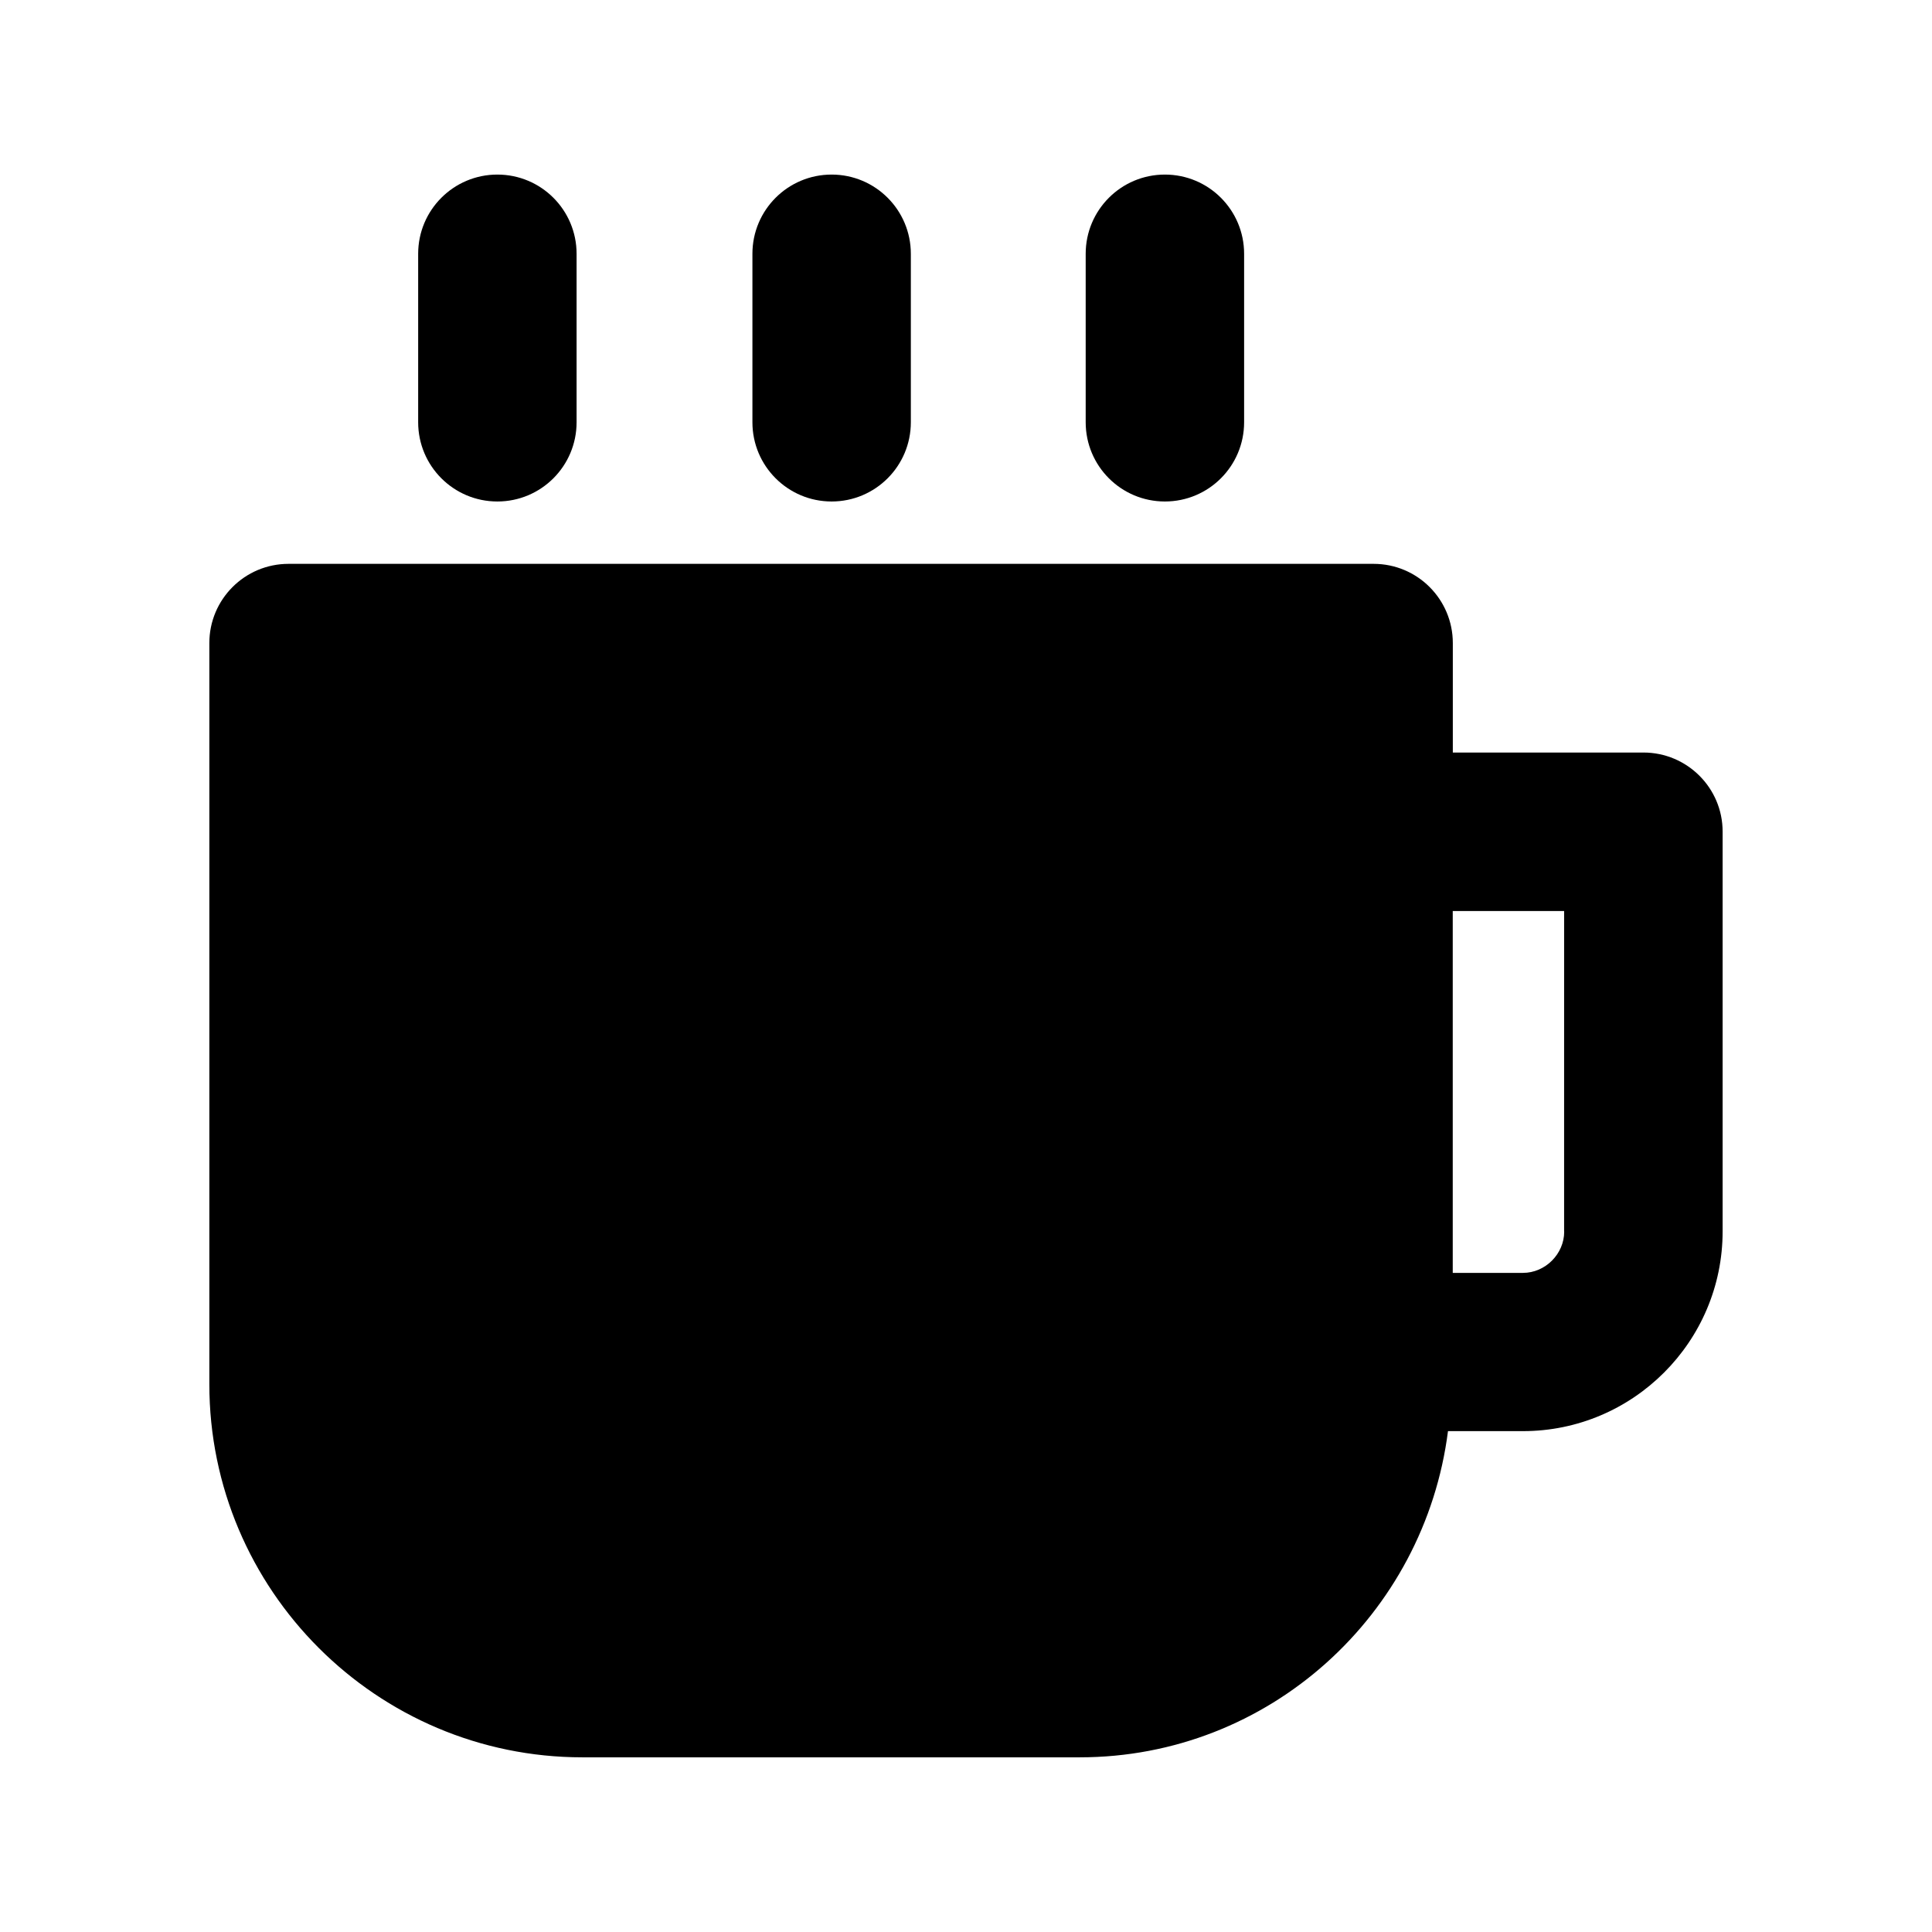 <?xml version="1.0" encoding="UTF-8"?>
<!-- Uploaded to: SVG Repo, www.svgrepo.com, Generator: SVG Repo Mixer Tools -->
<svg fill="#000000" width="800px" height="800px" version="1.1" viewBox="144 144 512 512" xmlns="http://www.w3.org/2000/svg">
 <g>
  <path d="m579.52 343.43h-50.508v-29.012c0-11.586-9.383-20.992-20.992-20.992h-287.55c-11.609 0-20.992 9.406-20.992 20.992v196.42c0 54.516 44.355 98.871 98.871 98.871h131.77c50.254 0 91.422-37.828 97.613-86.445h19.859c29.18 0 52.922-23.742 52.922-52.922v-105.97c0.004-11.543-9.402-20.945-20.988-20.945zm-20.992 126.96c0 5.918-4.996 10.938-10.938 10.938h-18.598v-95.891h29.516l-0.004 84.953z"/>
  <path d="m364.39 276.9c11.609 0 20.992-9.406 20.992-20.992v-44.652c0-11.586-9.383-20.992-20.992-20.992s-20.992 9.406-20.992 20.992v44.648c0 11.59 9.387 20.996 20.992 20.996z"/>
  <path d="m452.71 276.9c11.609 0 20.992-9.406 20.992-20.992v-44.652c0-11.586-9.383-20.992-20.992-20.992-11.609 0-20.992 9.406-20.992 20.992v44.648c0 11.59 9.383 20.996 20.992 20.996z"/>
  <path d="m275.81 276.9c11.609 0 20.992-9.406 20.992-20.992v-44.652c0-11.586-9.383-20.992-20.992-20.992s-20.992 9.406-20.992 20.992v44.648c0 11.59 9.383 20.996 20.992 20.996z"/>
 </g>
</svg>